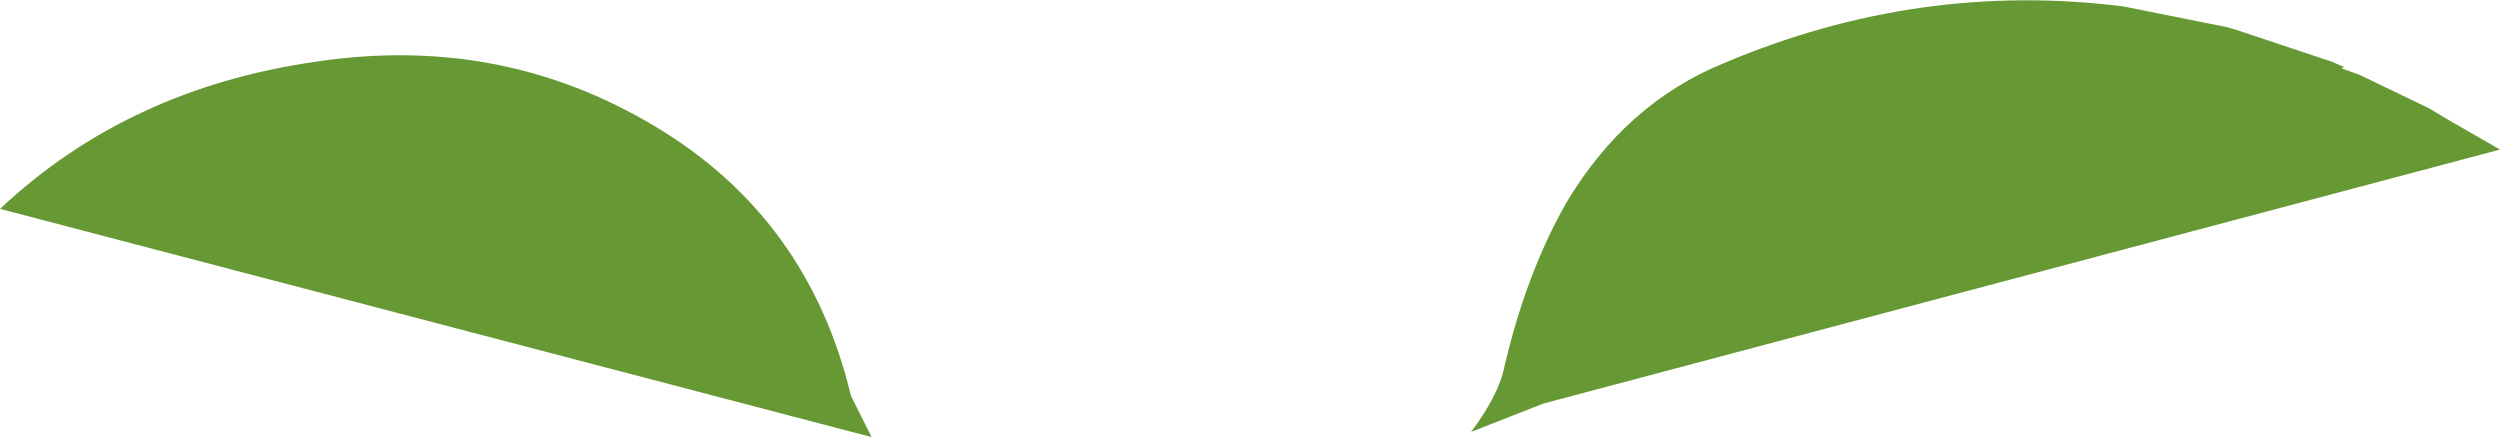 <?xml version="1.0" encoding="UTF-8" standalone="no"?>
<svg xmlns:xlink="http://www.w3.org/1999/xlink" height="16.95px" width="96.95px" xmlns="http://www.w3.org/2000/svg">
  <g transform="matrix(1.0, 0.0, 0.0, 1.0, 48.45, 8.45)">
    <path d="M33.9 -8.2 L37.9 -7.4 38.25 -7.3 42.0 -6.05 42.45 -5.85 42.35 -5.8 43.05 -5.55 45.75 -4.25 46.5 -3.8 48.5 -2.65 11.4 7.2 8.6 8.3 Q9.6 6.95 9.85 5.95 10.7 2.2 12.3 -0.6 14.6 -4.45 18.4 -6.0 25.95 -9.2 33.9 -8.2 M-23.05 -3.55 Q-17.1 0.0 -15.45 6.9 L-14.65 8.5 -48.45 -0.35 Q-43.5 -5.0 -36.25 -6.05 -29.05 -7.15 -23.05 -3.55" fill="#669933" fill-rule="evenodd" stroke="none"/>
  </g>
</svg>
